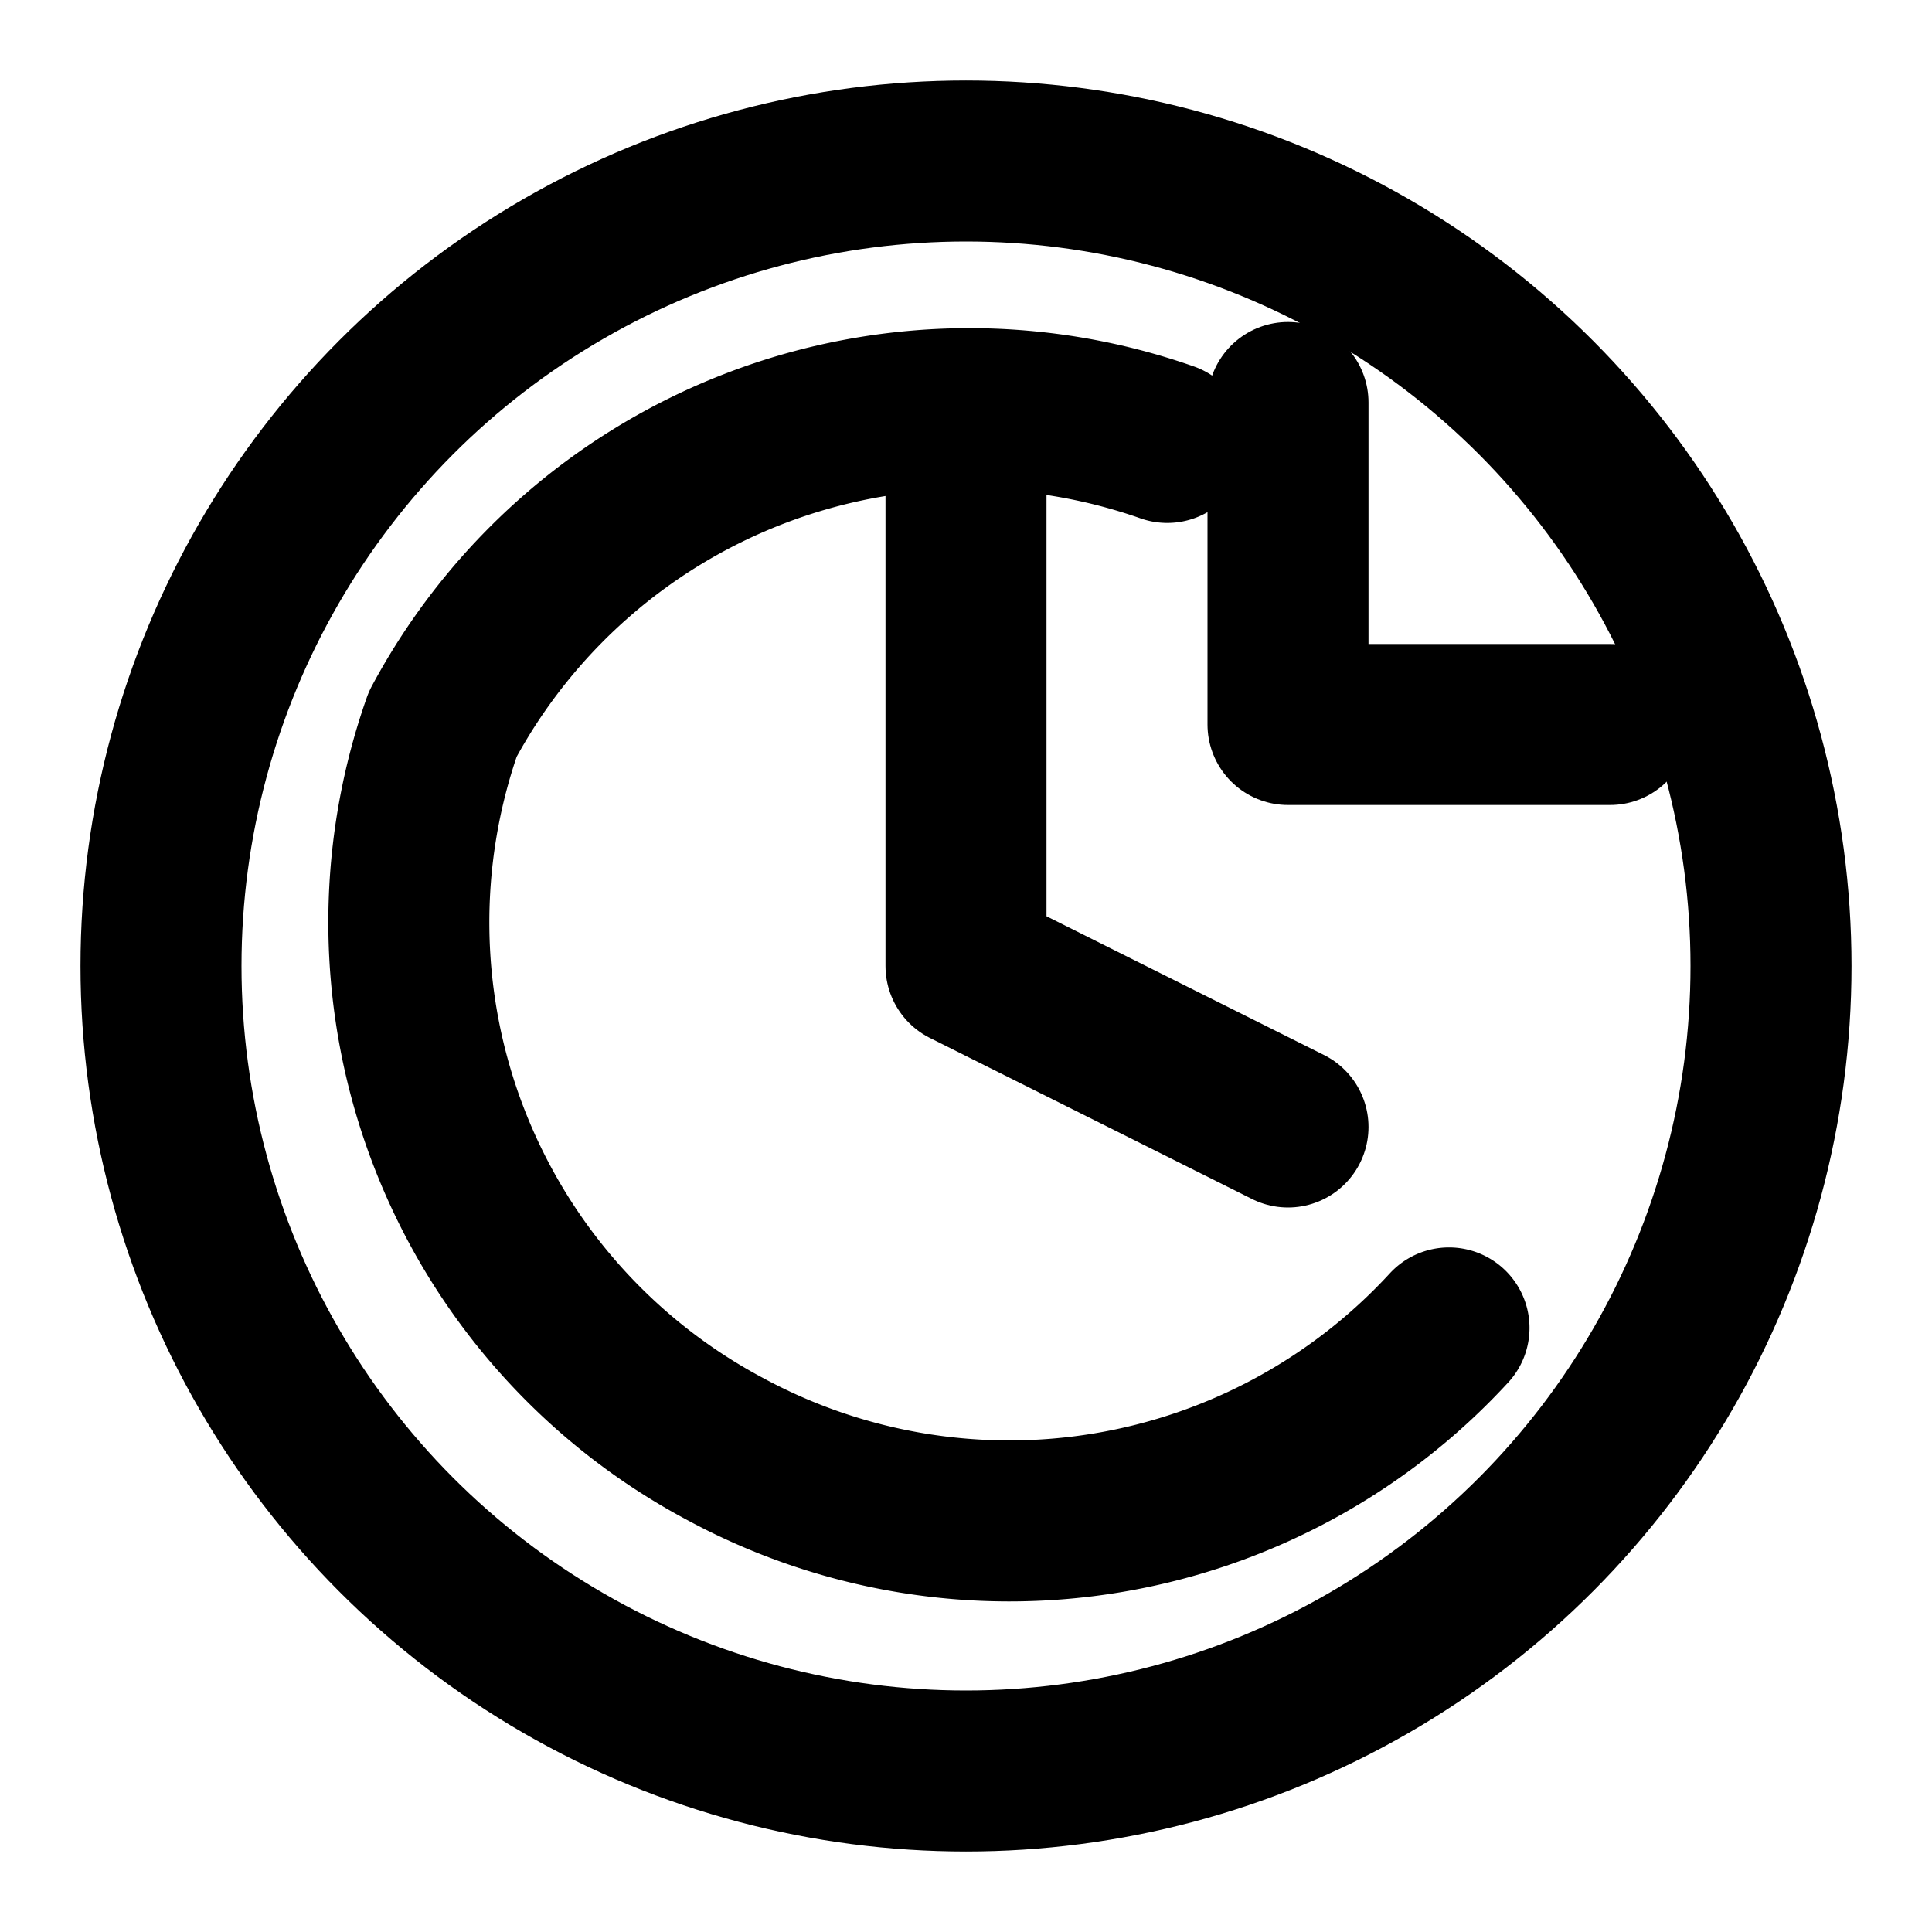 <svg xmlns="http://www.w3.org/2000/svg" width="24" height="24" viewBox="0 0 24 24" fill="none" stroke="currentColor" stroke-width="2" stroke-linecap="round" stroke-linejoin="round">
  <circle cx="12" cy="12" r="10"></circle>
  <polyline points="12 6 12 12 16 14"></polyline>
  <path d="M18 16.496a7.421 7.421 0 0 1-9 1.5 7.41 7.41 0 0 1-3.5-9 7.418 7.418 0 0 1 9-3.5"></path>
  <path d="M20 9h-4v-4"></path>
</svg> 